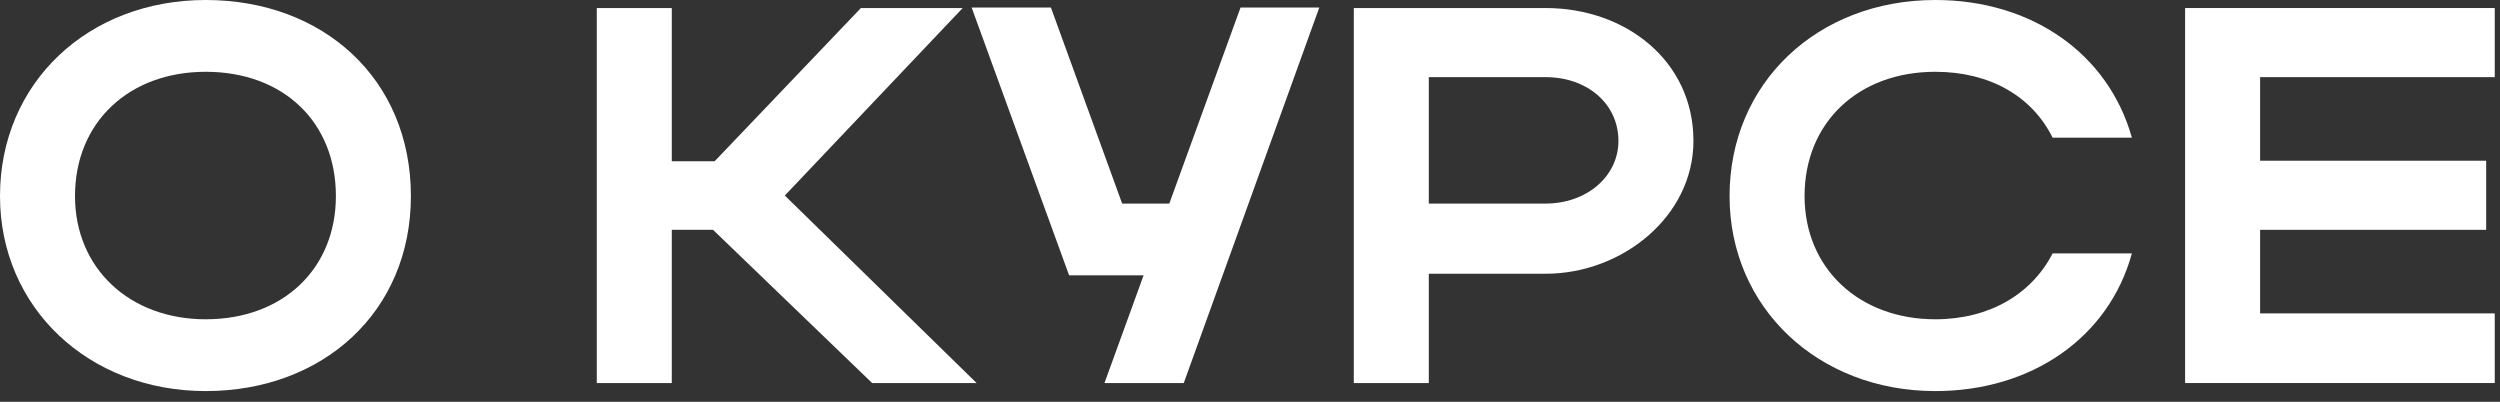 <?xml version="1.0" encoding="UTF-8"?> <svg xmlns="http://www.w3.org/2000/svg" width="224" height="36" viewBox="0 0 224 36" fill="none"><rect x="0" y="0" width="224" height="36" fill="#333333" stroke="none"/><path d="M0 17.568C0 7.44 7.872 0 18.432 0C28.944 0 36.816 7.056 36.816 17.568C36.816 27.936 28.944 35.04 18.432 35.04C7.92 35.04 0 27.552 0 17.568ZM6.72 17.568C6.72 24.048 11.616 28.608 18.432 28.608C25.392 28.608 30.096 24.048 30.096 17.568C30.096 10.944 25.392 6.432 18.432 6.432C11.568 6.432 6.72 10.944 6.72 17.568Z" fill="white"></path><path d="M60.192 20.592V34.32H53.472V0.72H60.192V14.448H64.032L77.136 0.72H86.256L70.32 17.52L87.504 34.32H78.144L63.888 20.592H60.192Z" fill="white"></path><path d="M106.065 34.32H98.961L102.465 24.672H95.793L87.057 0.672H94.161L100.545 18.24H104.769L111.153 0.672H118.209L106.065 34.32Z" fill="white"></path><path d="M121.3 34.32V0.72H138.484C145.684 0.72 151.732 5.472 151.732 12.624C151.732 19.392 145.348 24.528 138.484 24.528H128.021V34.32H121.3ZM145.012 12.624C145.012 9.312 142.228 6.912 138.484 6.912H128.021V18.24H138.484C142.18 18.24 145.012 15.792 145.012 12.624Z" fill="white"></path><path d="M161.689 17.568C161.689 24.048 166.585 28.608 173.401 28.608C178.249 28.608 182.041 26.352 183.913 22.704H191.017C188.953 30.24 182.041 35.04 173.401 35.04C162.889 35.04 154.969 27.552 154.969 17.568C154.969 7.44 162.841 0 173.401 0C182.041 0 188.905 4.8 191.017 12.336H183.913C182.089 8.64 178.297 6.432 173.401 6.432C166.537 6.432 161.689 10.944 161.689 17.568Z" fill="white"></path><path d="M195.785 34.32V0.72H223.529V6.912H202.505V14.4H222.761V20.592H202.505V28.08H223.529V34.32H195.785Z" fill="white"></path></svg> 